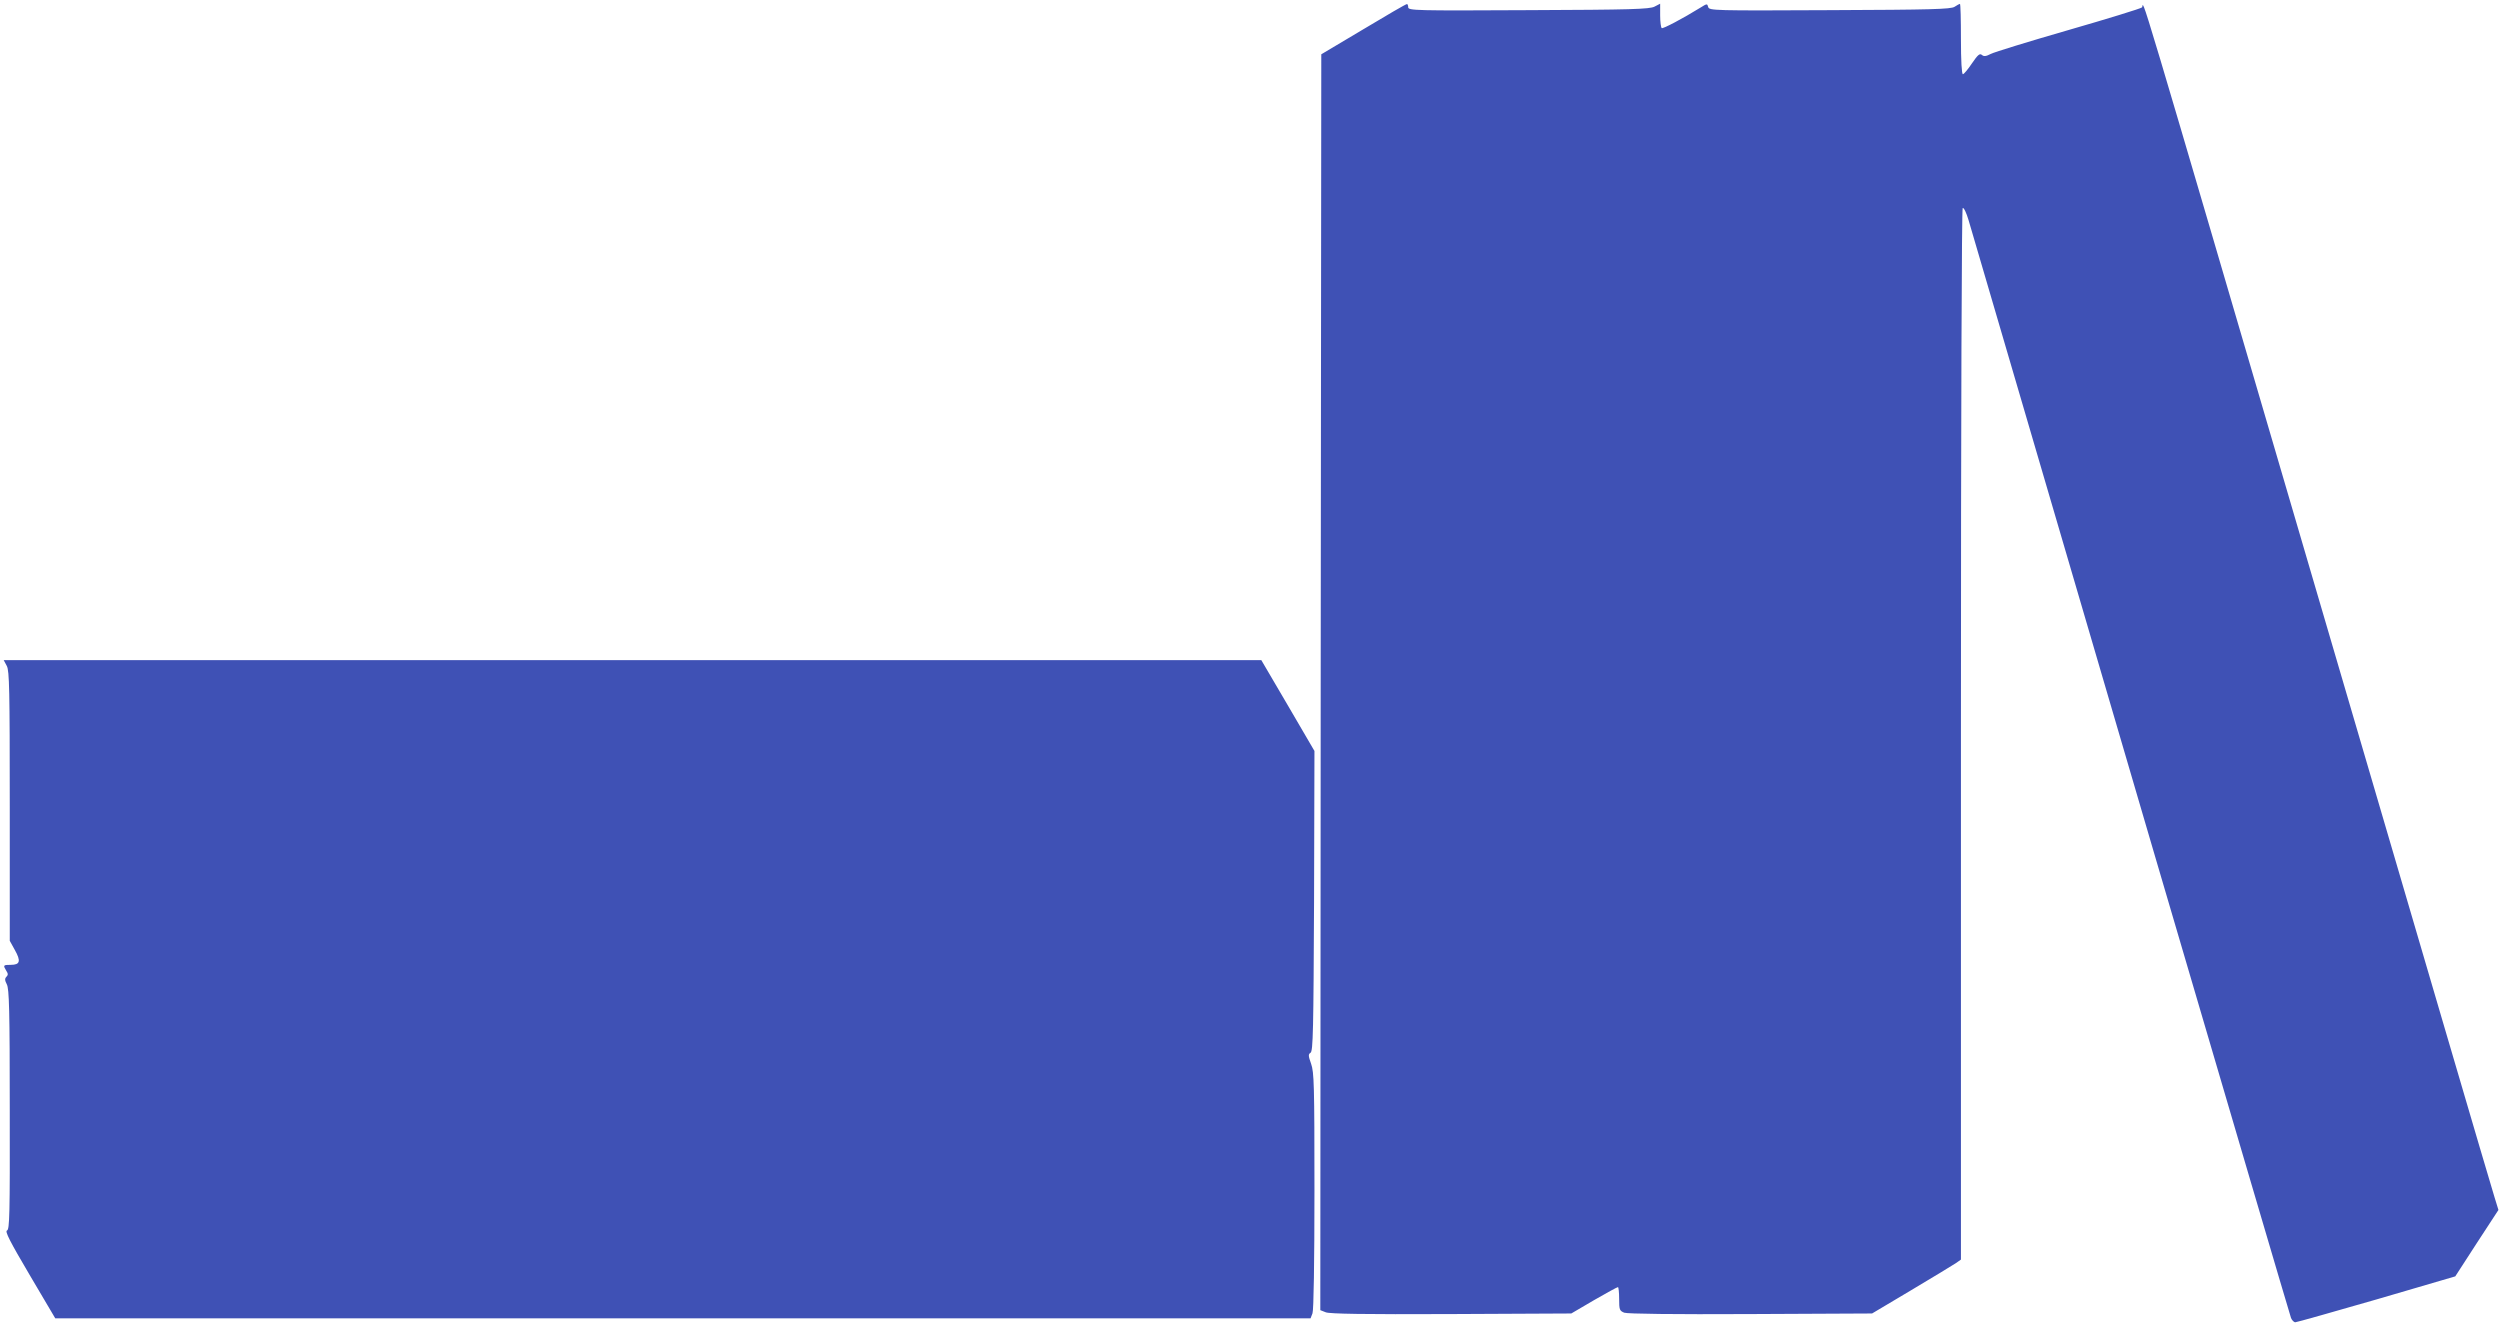 <?xml version="1.0" standalone="no"?>
<!DOCTYPE svg PUBLIC "-//W3C//DTD SVG 20010904//EN"
 "http://www.w3.org/TR/2001/REC-SVG-20010904/DTD/svg10.dtd">
<svg version="1.0" xmlns="http://www.w3.org/2000/svg"
 width="1280pt" height="679pt" viewBox="0 0 1280 679"
 preserveAspectRatio="xMidYMid meet">
<g transform="translate(0,679) scale(0.1,-0.1)"
fill="#3f51b5" stroke="none">
<path d="M6980 6640 l-215 -128 -3 -3215 -2 -3215 28 -11 c20 -8 196 -11 642
-9 l615 3 116 68 c64 37 119 67 123 67 3 0 6 -27 6 -60 0 -56 2 -61 26 -71 17
-6 249 -9 648 -7 l621 3 200 119 c110 65 212 128 228 138 l27 19 0 2689 c0
1686 4 2691 9 2695 6 3 19 -25 30 -62 36 -121 256 -872 955 -3258 378 -1287
691 -2350 696 -2363 5 -12 15 -22 22 -22 7 0 194 53 416 117 l403 118 110 170
111 170 -20 65 c-12 36 -406 1379 -877 2985 -1005 3428 -913 3119 -928 3107
-7 -6 -176 -58 -377 -116 -201 -58 -380 -113 -397 -122 -25 -13 -36 -14 -46
-5 -11 9 -21 0 -51 -44 -20 -30 -41 -55 -46 -55 -6 0 -10 68 -10 180 0 99 -2
180 -5 180 -3 0 -16 -7 -28 -15 -19 -12 -117 -15 -639 -17 -596 -3 -617 -2
-622 16 -5 18 -6 18 -38 -2 -94 -58 -193 -110 -200 -106 -4 3 -8 32 -8 65 l0
60 -29 -15 c-25 -13 -121 -16 -645 -18 -581 -3 -616 -2 -616 15 0 9 -3 17 -7
16 -5 0 -105 -58 -223 -129z"/>
<path d="M35 3380 c13 -25 15 -120 15 -718 l0 -689 26 -47 c32 -57 27 -76 -21
-76 -39 0 -40 -2 -23 -30 10 -15 10 -22 1 -31 -9 -9 -9 -18 2 -39 12 -23 15
-132 15 -641 1 -541 -1 -614 -14 -619 -12 -4 14 -55 116 -228 l131 -222 3214
0 3213 0 10 26 c6 15 10 260 10 627 0 545 -2 607 -17 650 -15 42 -15 49 -3 57
13 8 15 115 18 777 l2 768 -136 233 -136 232 -3219 0 -3220 0 16 -30z"/>
</g>
</svg>
